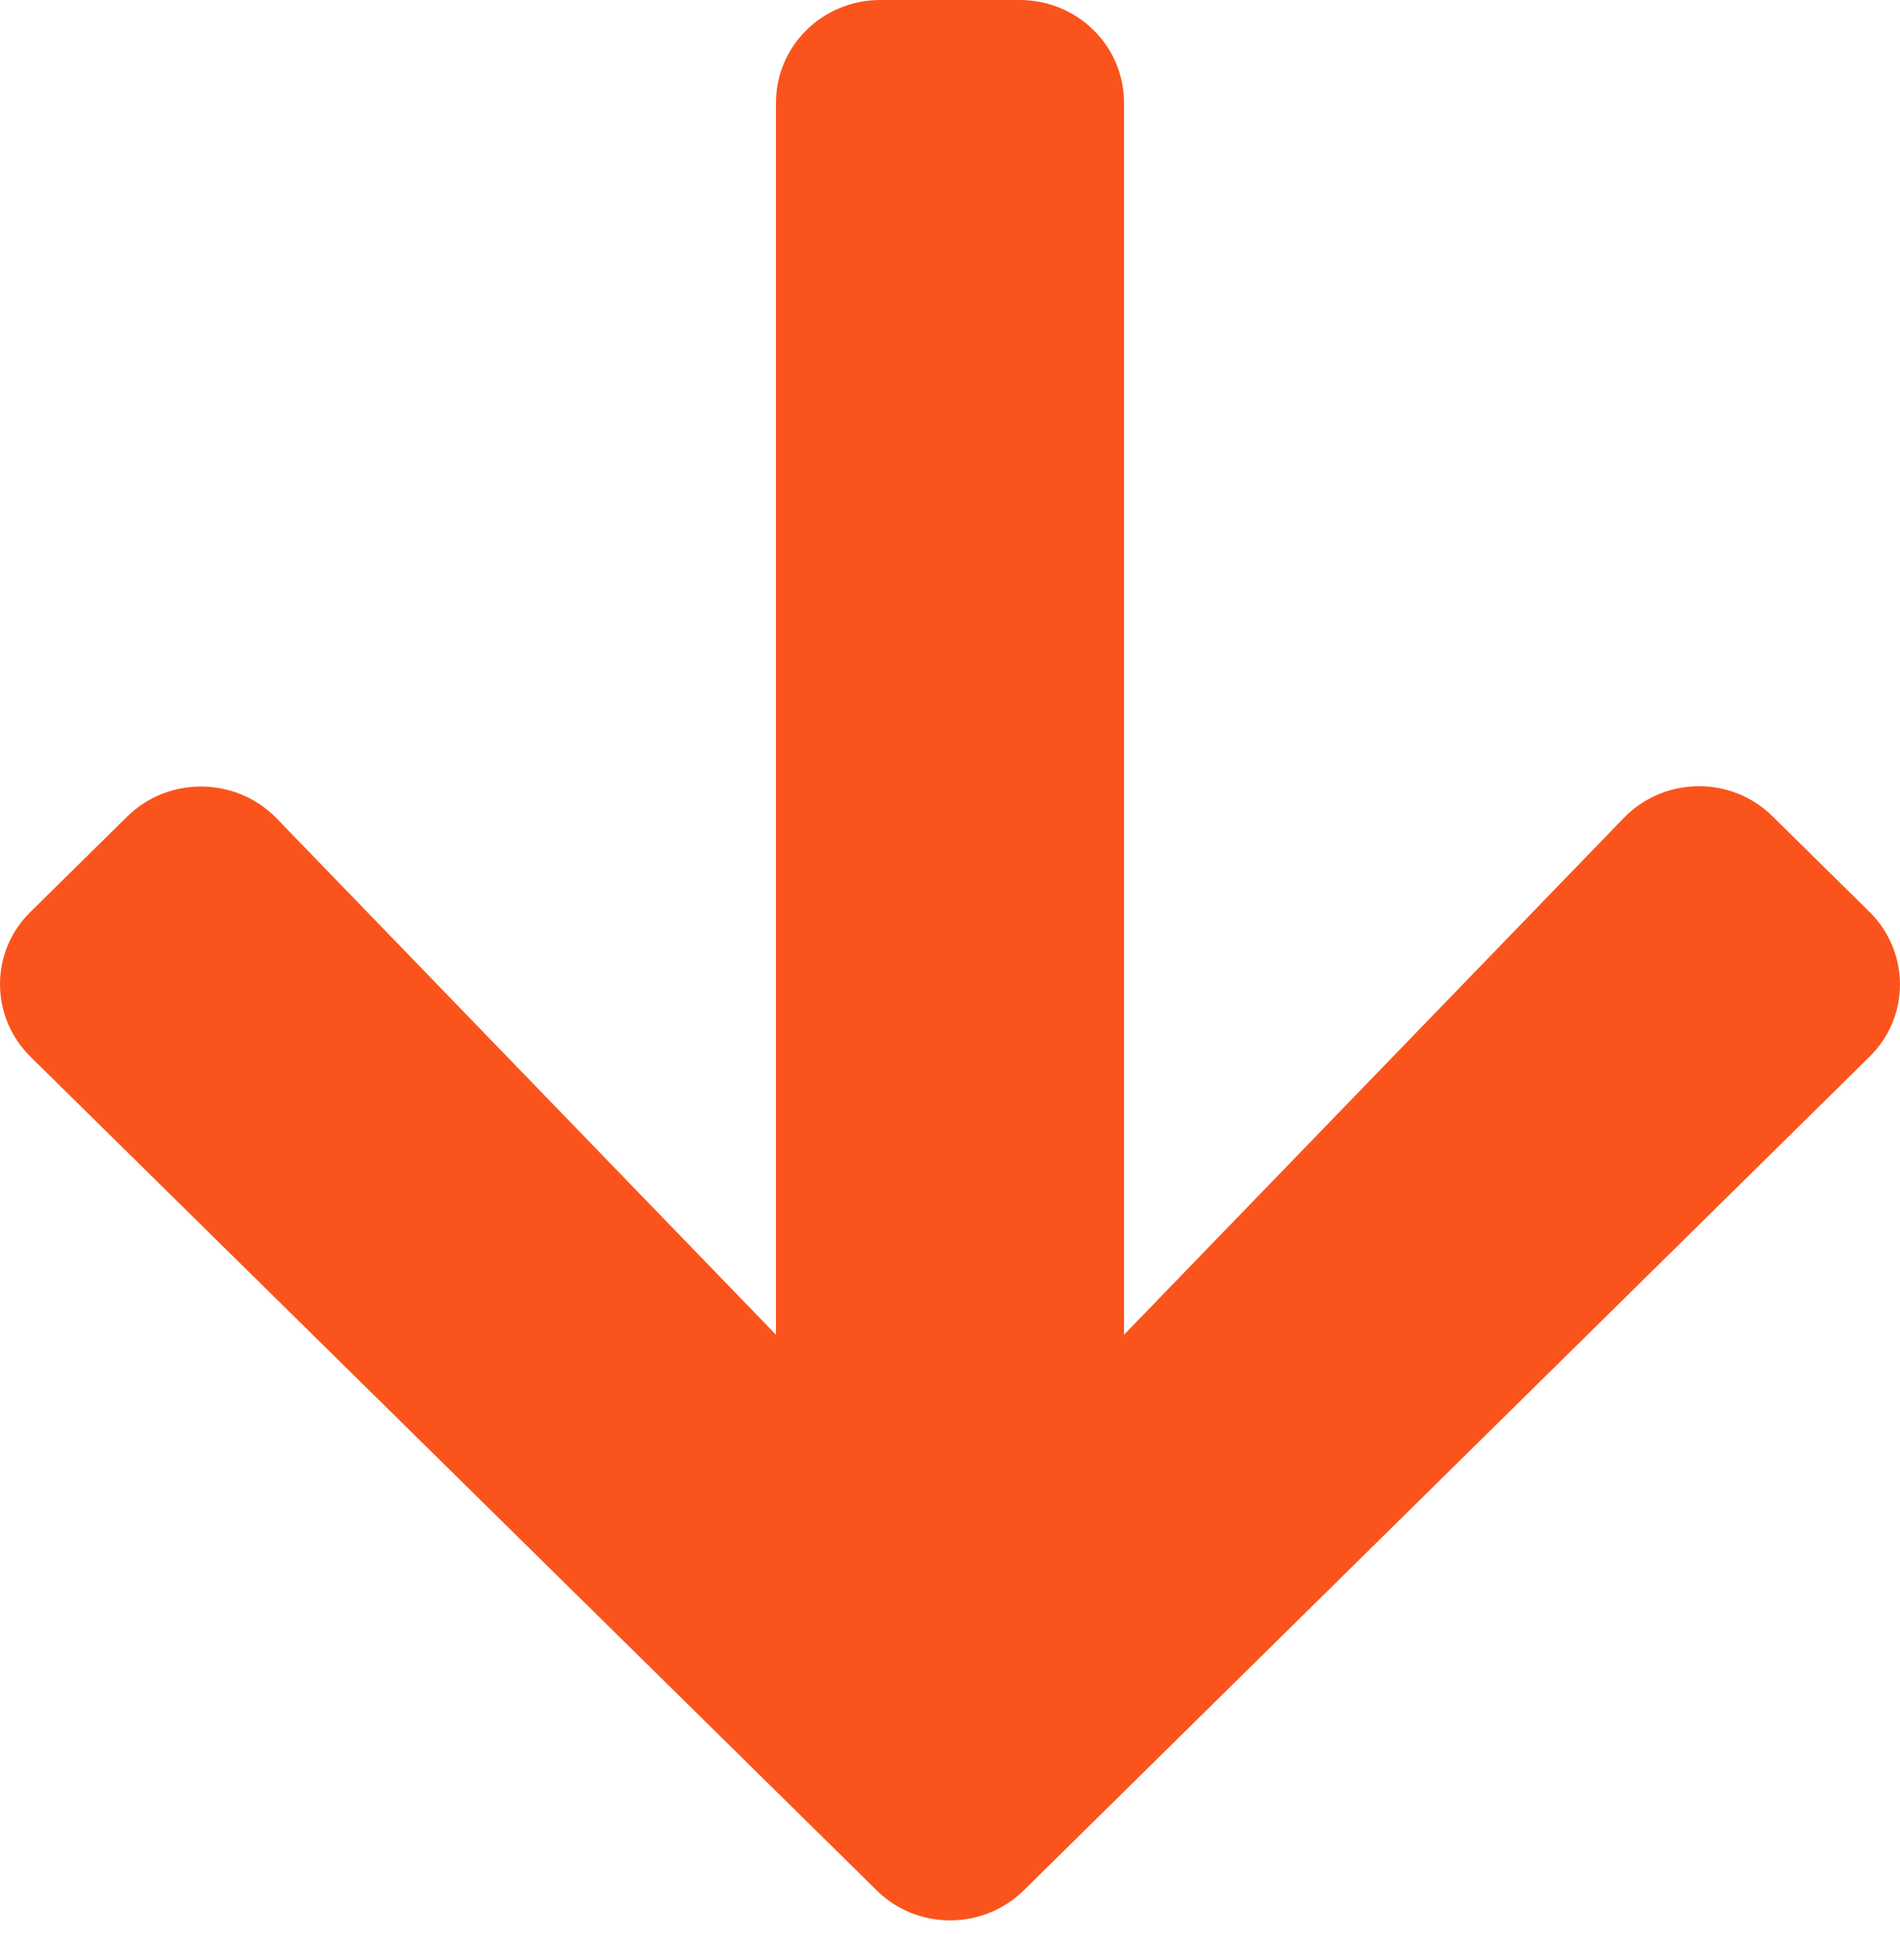 <svg width="32" height="33" viewBox="0 0 32 33" fill="none" xmlns="http://www.w3.org/2000/svg">
<path d="M29.857 13.747L31.483 15.349C32.172 16.027 32.172 17.124 31.483 17.795L17.246 31.823C16.557 32.501 15.443 32.501 14.762 31.823L0.517 17.795C-0.172 17.117 -0.172 16.02 0.517 15.349L2.143 13.747C2.839 13.061 3.975 13.076 4.657 13.776L13.069 22.471V1.732C13.069 0.772 13.853 0 14.828 0H17.172C18.147 0 18.931 0.772 18.931 1.732V22.471L27.343 13.776C28.025 13.068 29.16 13.054 29.857 13.747Z" fill="#FA541C"/>
</svg>
